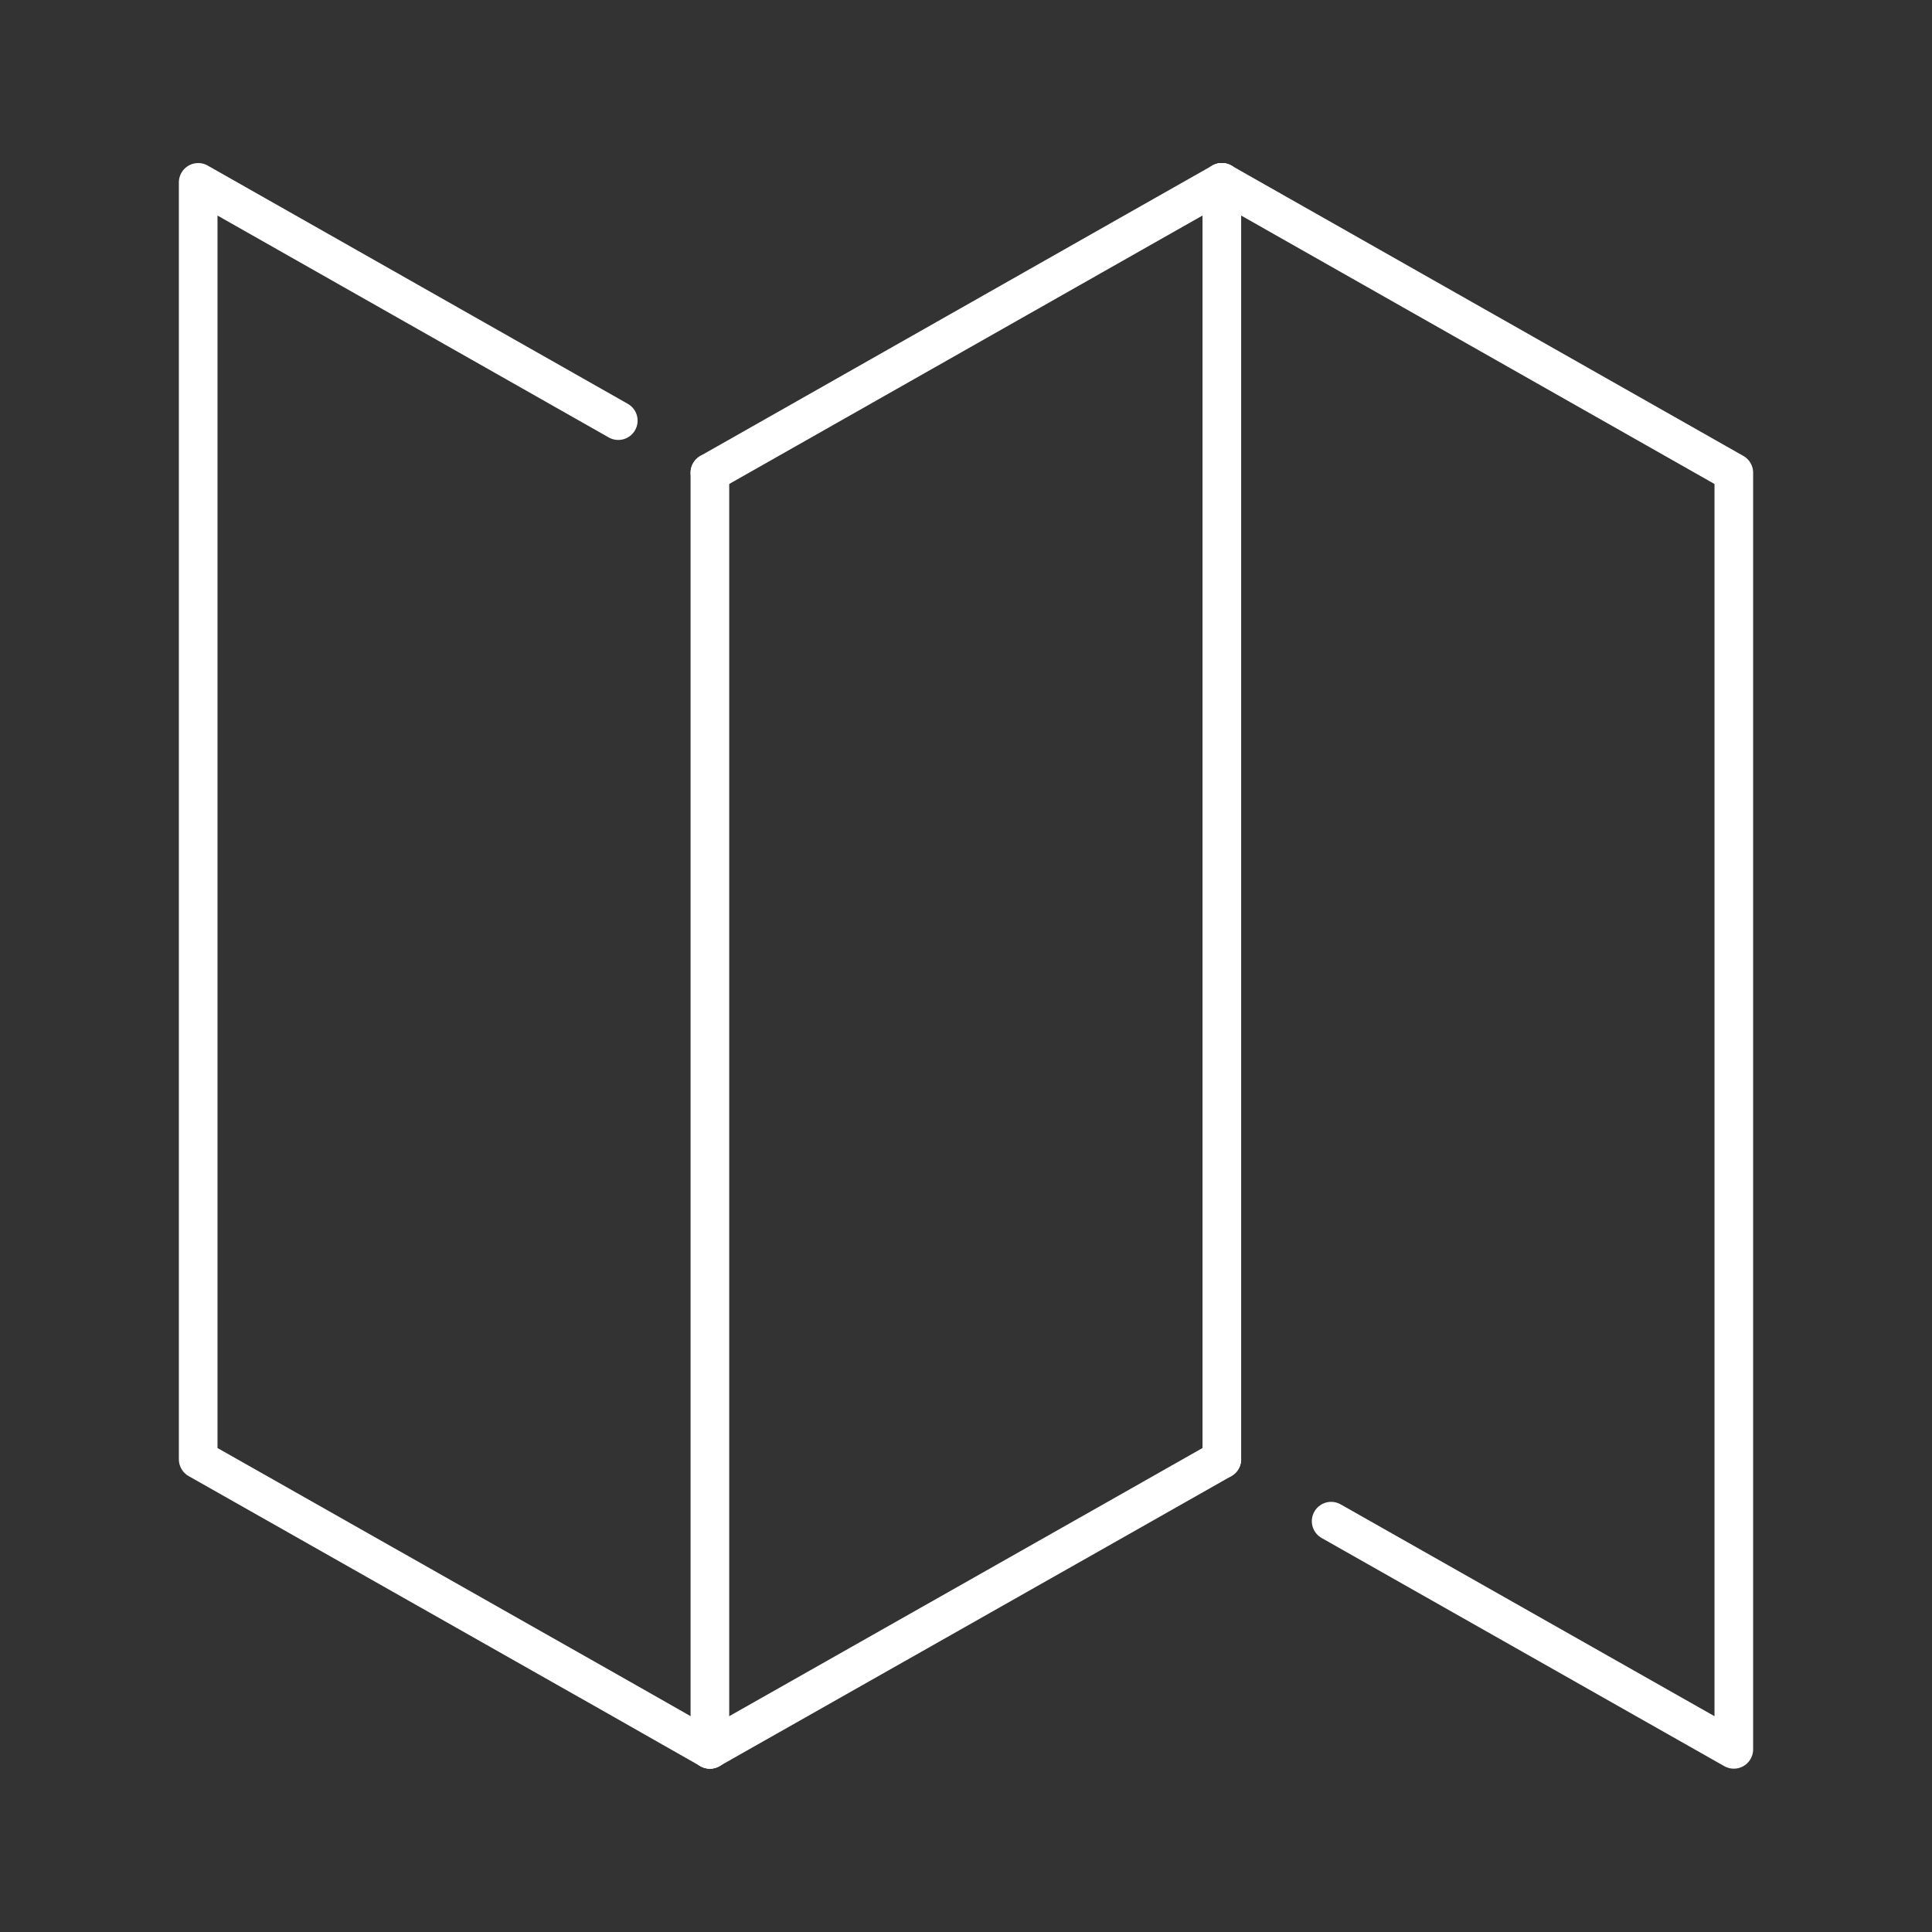 <?xml version="1.0" encoding="UTF-8"?> <svg xmlns="http://www.w3.org/2000/svg" width="50" height="50" viewBox="0 0 50 50" fill="none"><rect x="0" y="0" width="50" height="50" fill="#333333" stroke="none"/> <path d="M31.621 37.766V4.72" stroke="white" stroke-linecap="round" stroke-linejoin="round"></path> <path d="M31.621 4.72L44.871 12.234V45.273L34.45 39.368" stroke="white" stroke-linecap="round" stroke-linejoin="round"></path> <path d="M18.372 12.234L29.244 6.067L31.621 4.72" stroke="white" stroke-linecap="round" stroke-linejoin="round"></path> <path d="M31.621 37.766L29.244 39.114L18.372 45.273" stroke="white" stroke-linecap="round" stroke-linejoin="round"></path> <path d="M18.372 12.234V45.273" stroke="white" stroke-linecap="round" stroke-linejoin="round"></path> <path d="M18.372 45.273L16.001 43.925L5.129 37.766V4.72L16.001 10.886" stroke="white" stroke-linecap="round" stroke-linejoin="round"></path> </svg> 
